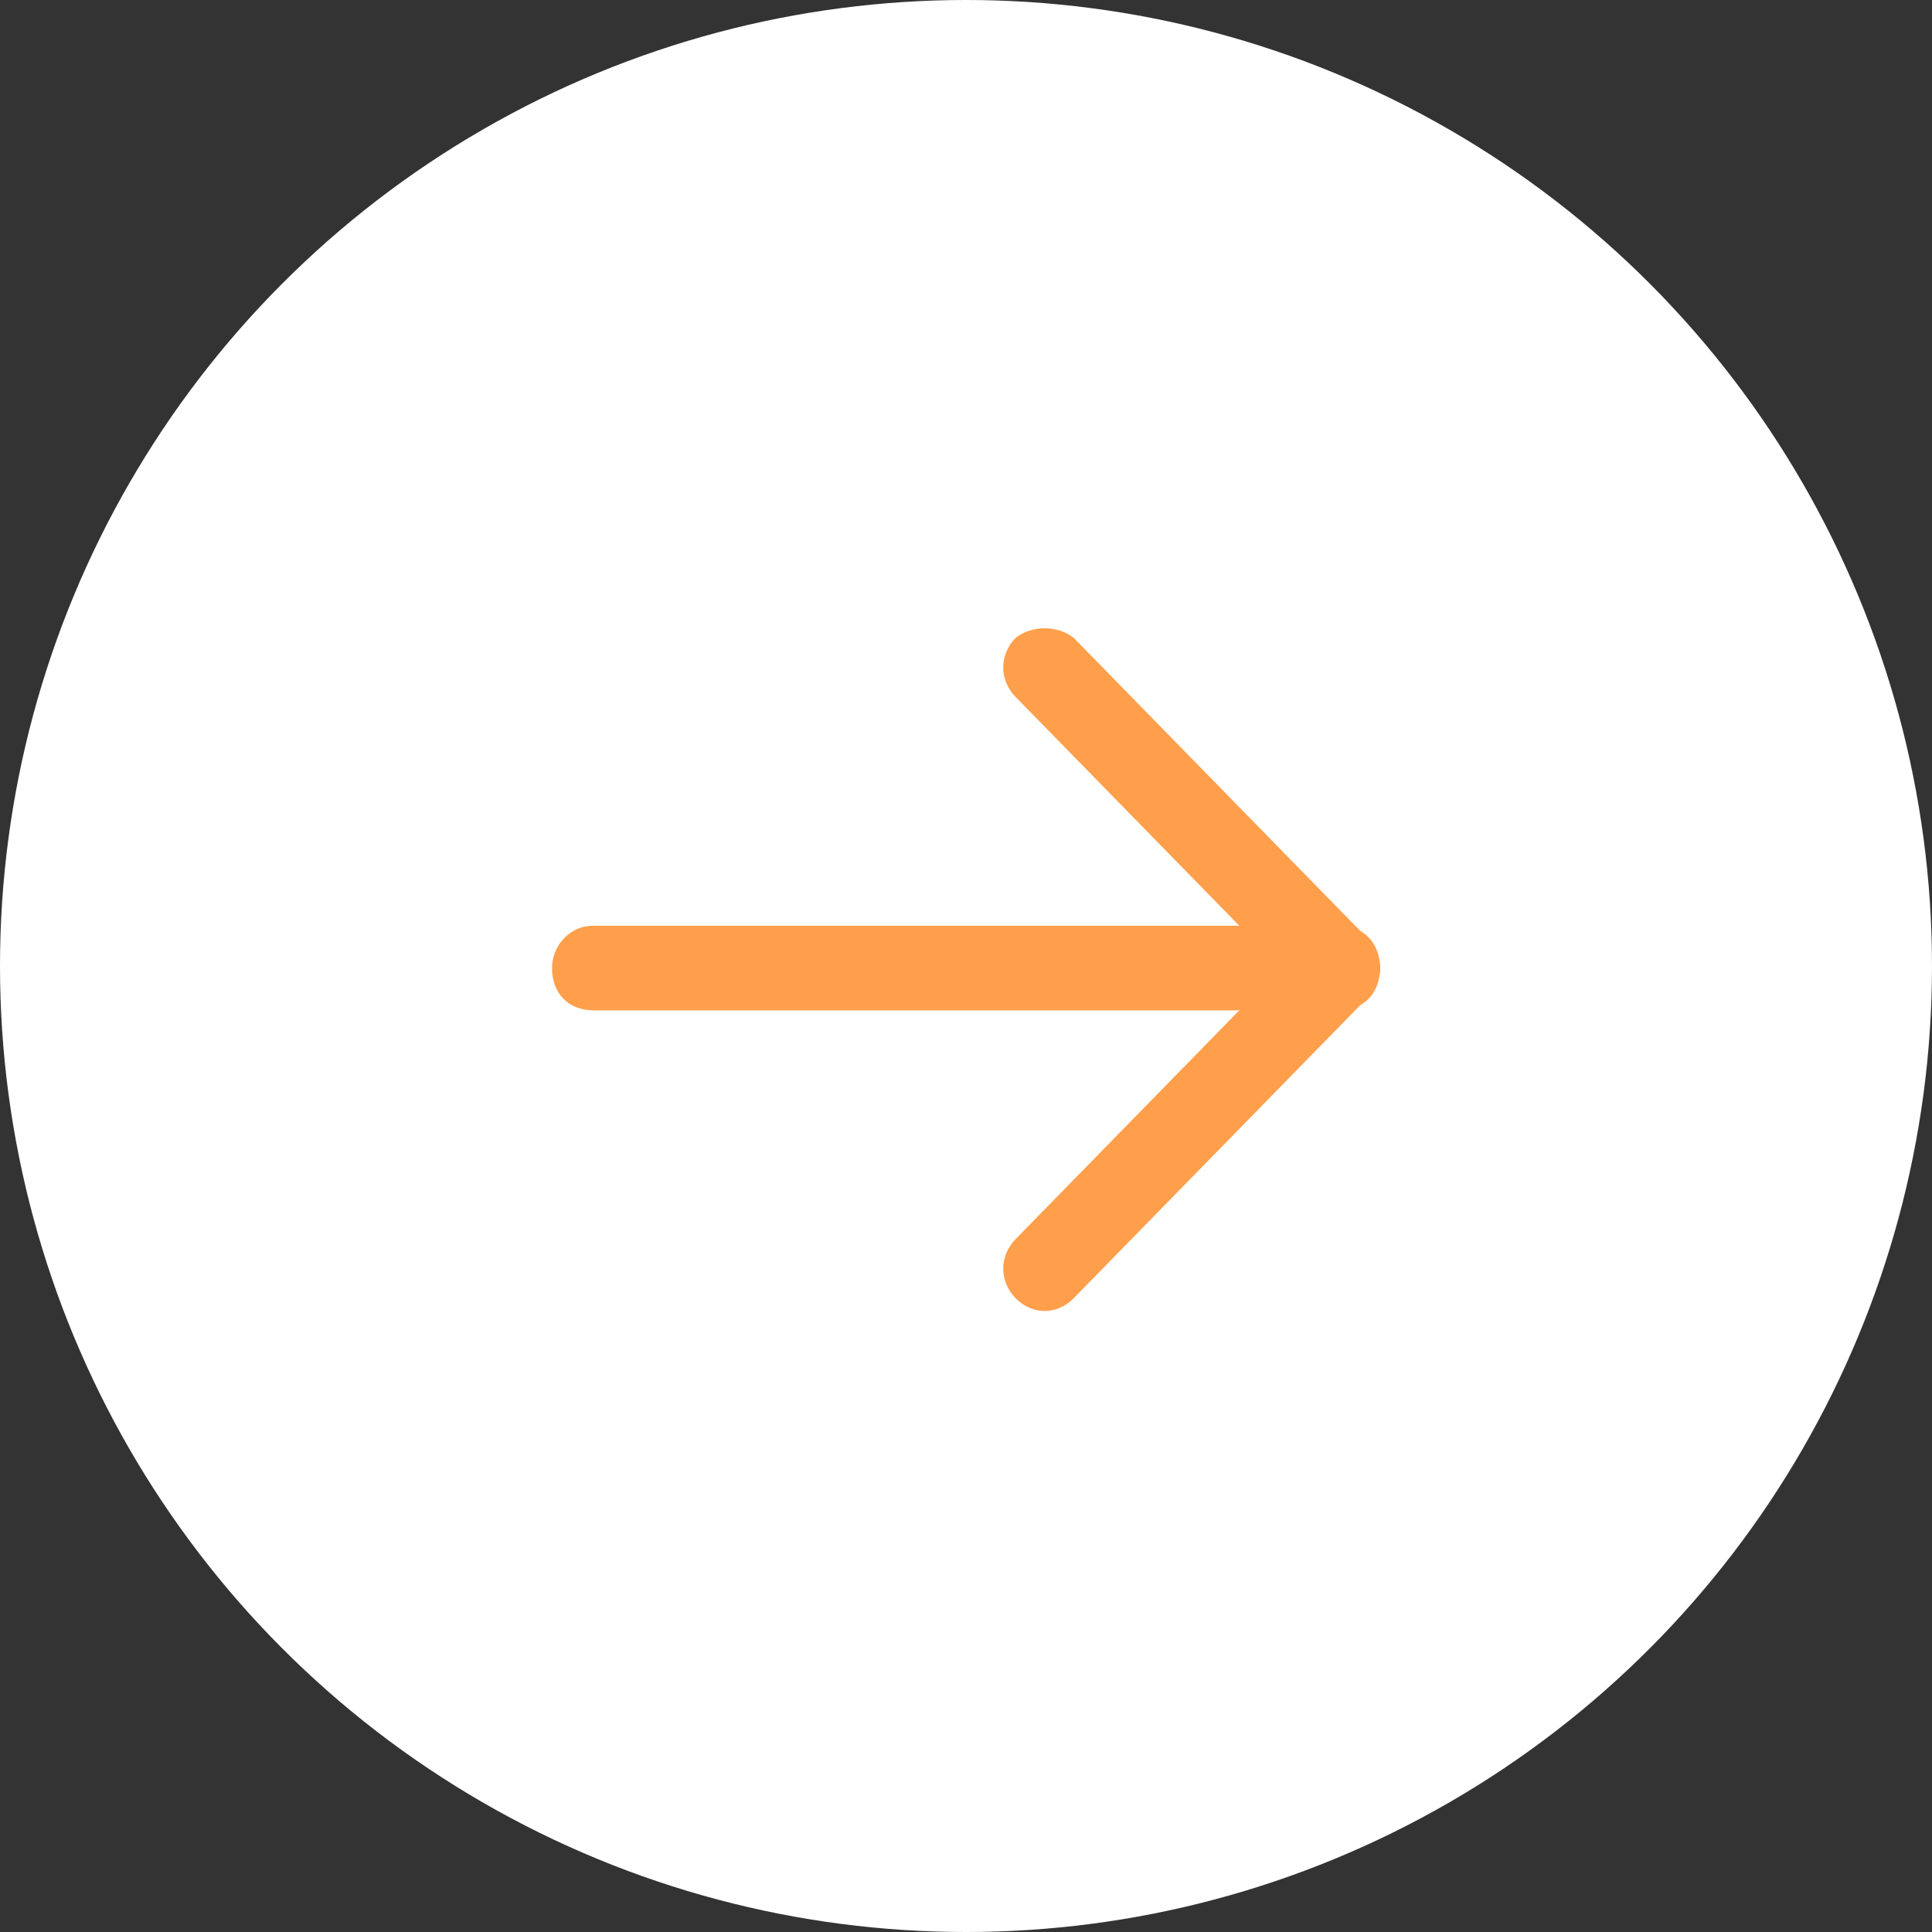 <svg width="28" height="28" viewBox="0 0 28 28" fill="none" xmlns="http://www.w3.org/2000/svg">
<rect x="0" y="0" width="28" height="28" fill="#333333" stroke="none"/>
<circle cx="14" cy="14" r="14" fill="#ffffff"/>
<path d="M19.82 13.6C19.58 13.355 19.22 13.355 18.98 13.6L14.72 17.957C14.48 18.202 14.48 18.57 14.72 18.816C14.96 19.061 15.32 19.061 15.56 18.816L19.82 14.459C20.06 14.214 20.06 13.846 19.82 13.6Z" fill="#FF9F4C"/>
<path d="M14.72 9.243C14.48 9.489 14.48 9.857 14.72 10.102L18.98 14.459C19.22 14.705 19.58 14.705 19.82 14.459C20.06 14.214 20.06 13.846 19.82 13.6L15.56 9.243C15.32 9.059 14.96 9.059 14.72 9.243Z" fill="#FF9F4C"/>
<path d="M8.6 13.416L19.4 13.416C19.76 13.416 20 13.662 20 14.03C20 14.398 19.76 14.643 19.4 14.643L8.6 14.643C8.24 14.643 8 14.398 8 14.03C8 13.723 8.24 13.416 8.6 13.416Z" fill="#FF9F4C"/>
</svg>
